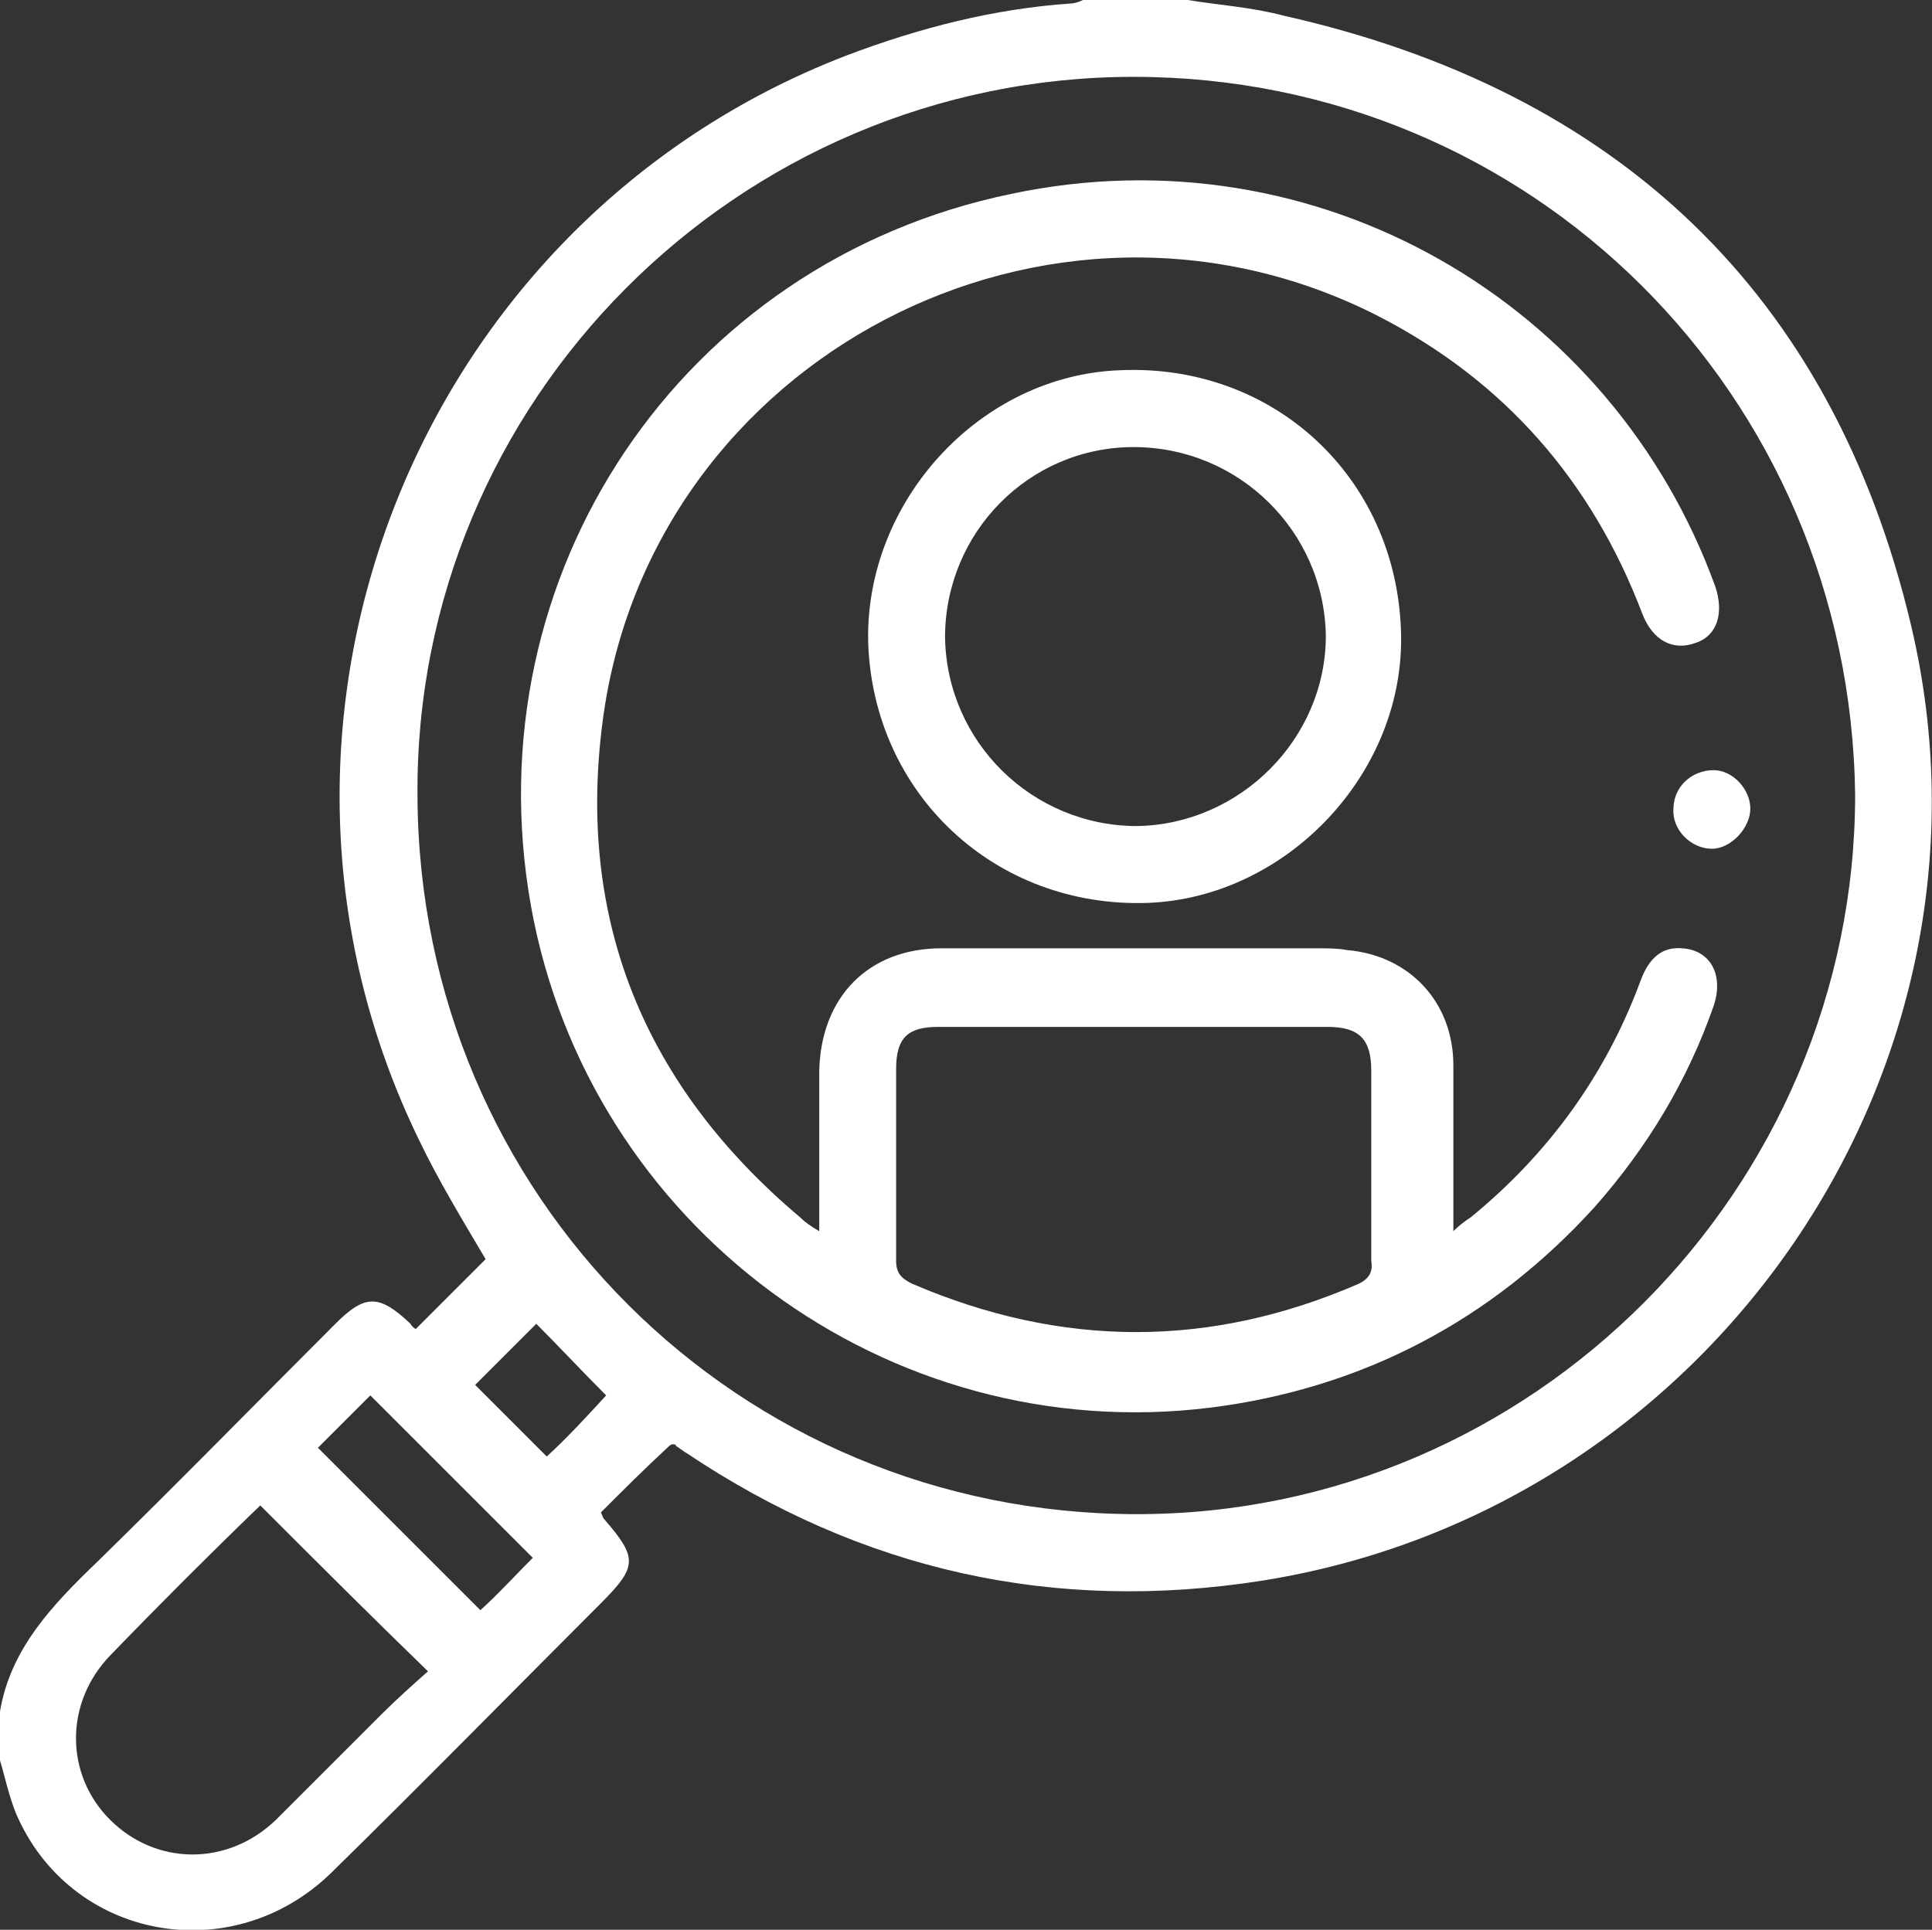 <?xml version="1.0" encoding="utf-8"?>
<!-- Generator: Adobe Illustrator 25.0.1, SVG Export Plug-In . SVG Version: 6.00 Build 0)  -->
<svg version="1.1" id="Capa_1" xmlns="http://www.w3.org/2000/svg" xmlns:xlink="http://www.w3.org/1999/xlink" x="0px" y="0px"
	 viewBox="0 0 110.6 110.5" style="enable-background:new 0 0 110.6 110.5;" xml:space="preserve">
<rect x="0" y="0" width="110.6" height="110.5" fill="#333333" stroke="none"/>
<style type="text/css">
	.st0{fill:#FFFFFF;}
</style>
<g id="FfZqdG_1_">
	<g>
		<path class="st0" d="M109.4,35.8c-4.5-19-16.8-30.6-35.9-34.9C71.6,0.4,69.8,0.3,68,0h-6c-0.2,0.1-0.5,0.2-0.7,0.2
			c-4.4,0.3-8.7,1.4-12.9,3C23.8,12.7,12.4,41.5,24,65.3c1.1,2.3,2.5,4.6,3.8,6.8c-1.3,1.3-2.6,2.6-4,4c0,0-0.2-0.1-0.3-0.3
			c-1.8-1.7-2.6-1.7-4.3,0c-4.5,4.5-9,9.1-13.6,13.6C3,91.9,0.6,94.4,0,98v2.8c0.3,1,0.5,2,0.9,3c3.1,7.3,12.4,9,18.1,3.4
			c5.2-5.1,10.3-10.3,15.4-15.4c2.1-2.1,2.1-2.6,0.2-4.8c-0.1-0.1-0.1-0.2-0.2-0.4c1.2-1.2,2.5-2.5,3.8-3.7c0.1-0.1,0.2-0.2,0.3-0.2
			c0.1,0,0.2,0,0.2,0.1c0.2,0.1,0.4,0.3,0.6,0.4c10,6.7,21,9.2,33,7.3C98,86.4,115.4,61.1,109.4,35.8z M21.8,98.2c-2,2-4,4-6,6
			c-2.8,2.7-6.9,2.6-9.5,0c-2.6-2.6-2.6-6.7,0-9.4c2.8-2.9,5.7-5.8,8.6-8.6c3.2,3.2,6.3,6.3,9.6,9.5C23.6,96.5,22.7,97.3,21.8,98.2z
			 M27.5,92.2c-3-3-6.2-6.2-9.3-9.3c1-1,2-2,3-3c3.1,3.1,6.2,6.2,9.3,9.3C29.5,90.2,28.5,91.3,27.5,92.2z M31.3,83.4
			c-1.4-1.4-2.8-2.8-4.1-4.1c1.1-1.1,2.3-2.3,3.5-3.5c1.3,1.3,2.6,2.7,4,4.1C33.6,81.1,32.5,82.3,31.3,83.4z M65.1,86.7
			c-22.8,0-41.1-18.2-41.2-41.1C23.7,23,42.2,4.4,64.9,4.4c22.7,0,41,18.1,41.3,41.1C106.2,68.1,87.7,86.7,65.1,86.7z"/>
		<path class="st0" d="M96.3,54.3c-1.1-0.1-1.9,0.5-2.4,1.9c-2,5.4-5.3,9.9-9.7,13.5c-0.3,0.2-0.6,0.4-1,0.8c0-3.3,0-6.4,0-9.5
			c0-3.6-2.5-6.3-6.1-6.6c-0.5-0.1-1.1-0.1-1.6-0.1c-7.2,0-14.4,0-21.6,0c-4.2,0-6.9,2.8-7,7c0,1.3,0,2.5,0,3.8v5.4
			c-0.5-0.3-0.8-0.5-1.1-0.8C36.9,62.2,33,52.7,34.5,41.3c2.7-20.8,25.6-32.8,44.4-23.2c7.2,3.7,12.2,9.4,15.1,17
			c0.6,1.6,1.8,2.2,3.1,1.7c1.2-0.4,1.6-1.7,1.1-3.2C92.3,17.3,75.4,7.4,57.9,11.1C39,15,27,32.9,30.4,51.9
			c3.3,18.3,20.4,31,38.9,28.7c8.7-1.1,16.1-5,22-11.5c3-3.4,5.3-7.2,6.8-11.5C98.7,55.8,97.9,54.4,96.3,54.3z M77.8,73.5
			c-8.5,3.7-17,3.7-25.6,0c-0.6-0.3-0.9-0.6-0.9-1.3c0-3.7,0-7.3,0-11c0-1.8,0.7-2.4,2.4-2.4c3.7,0,7.5,0,11.2,0c3.7,0,7.4,0,11.1,0
			c1.8,0,2.5,0.7,2.5,2.5c0,3.6,0,7.3,0,10.9C78.6,72.8,78.4,73.2,77.8,73.5z"/>
		<path class="st0" d="M64.1,21.2c-8,0.3-14.6,7.5-14.4,15.6c0.3,8.7,7.3,15.2,16,14.9c8-0.3,14.8-7.5,14.5-15.6
			C79.9,27.3,72.9,20.8,64.1,21.2z M65.1,47.3c-6,0-10.9-4.8-11-10.8c0-6,4.8-10.9,10.8-10.9c6,0,10.9,4.8,11,10.8
			C75.9,42.3,71,47.2,65.1,47.3z"/>
		<path class="st0" d="M100.2,46.3c0,1.1-1.1,2.3-2.2,2.3c-1.2,0-2.3-1.1-2.2-2.3c0-1.2,1-2.2,2.3-2.2
			C99.2,44.1,100.2,45.2,100.2,46.3z"/>
	</g>
</g>
</svg>
